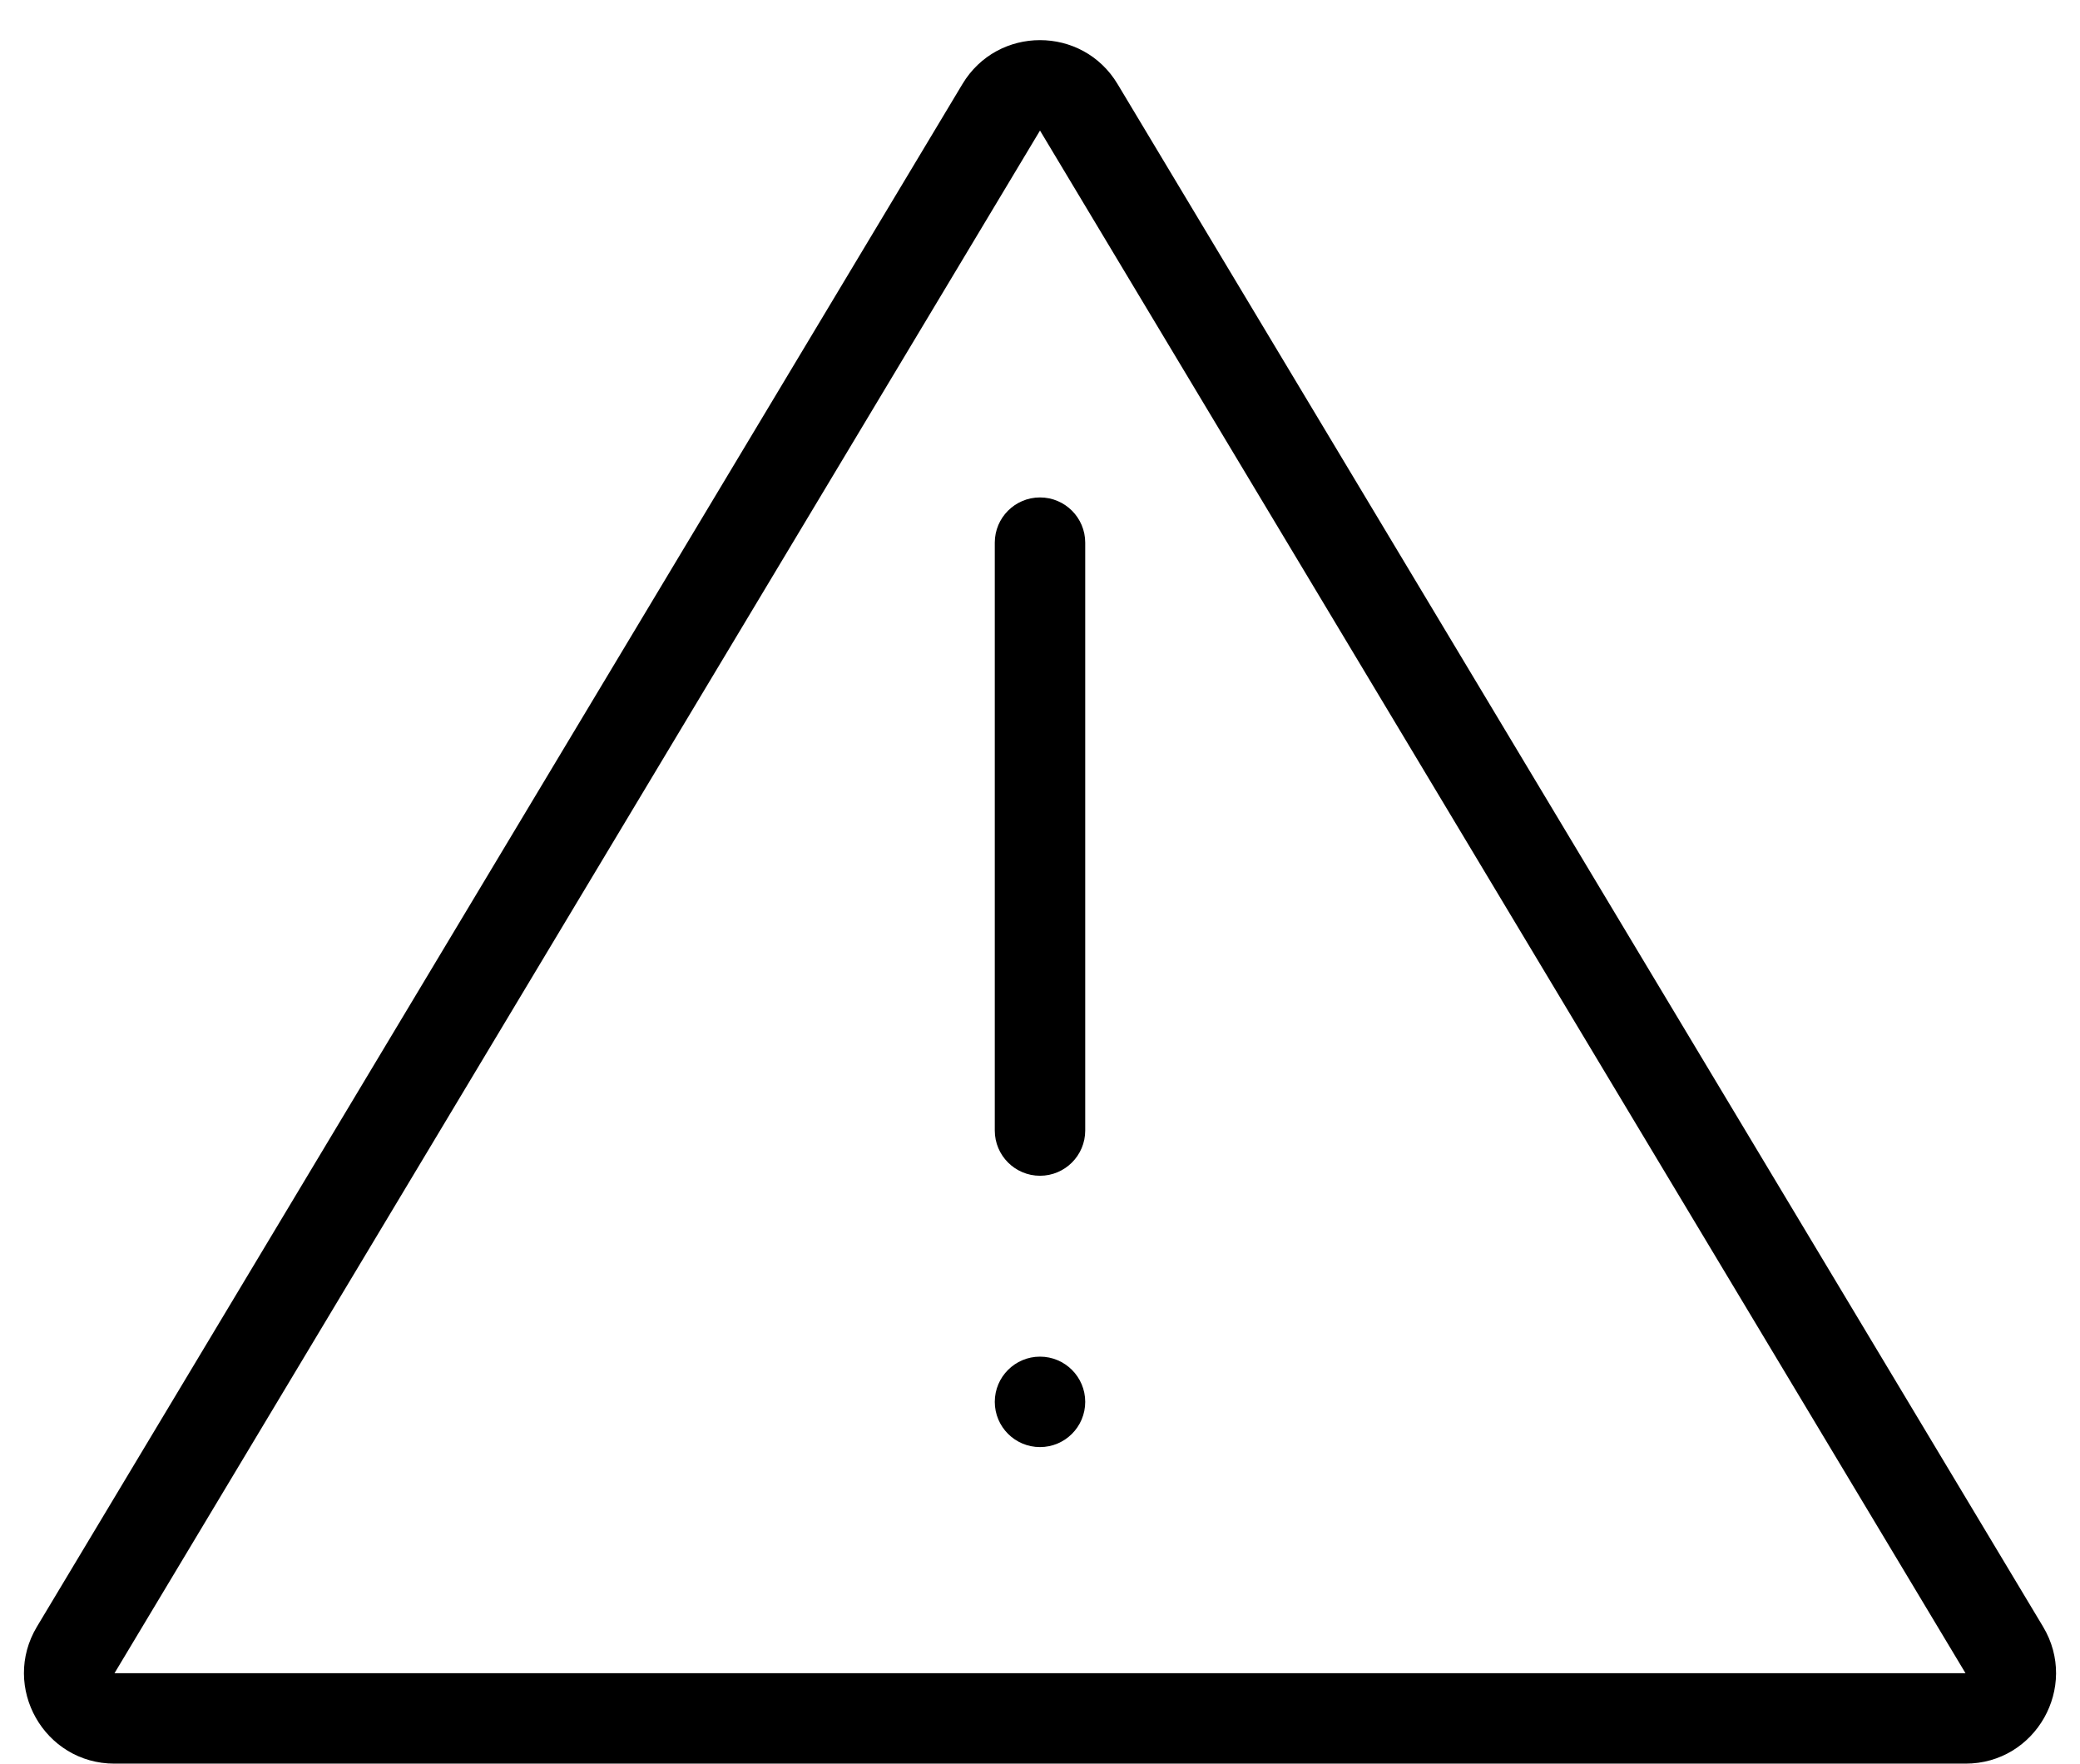 <svg width="46" height="39" viewBox="0 0 46 39" fill="none" xmlns="http://www.w3.org/2000/svg">
<path fill-rule="evenodd" clip-rule="evenodd" d="M43.468 37L23 2.887L2.532 37L43.468 37ZM24.715 1.858C23.938 0.564 22.062 0.564 21.285 1.858L0.817 35.971C0.018 37.304 0.978 39 2.532 39H43.468C45.022 39 45.982 37.304 45.183 35.971L24.715 1.858ZM22 12C22 11.448 22.448 11 23 11C23.552 11 24 11.448 24 12V25C24 25.552 23.552 26 23 26C22.448 26 22 25.552 22 25V12ZM23 32C23.552 32 24 31.552 24 31C24 30.448 23.552 30 23 30C22.448 30 22 30.448 22 31C22 31.552 22.448 32 23 32Z" fill="black"/>
</svg>
